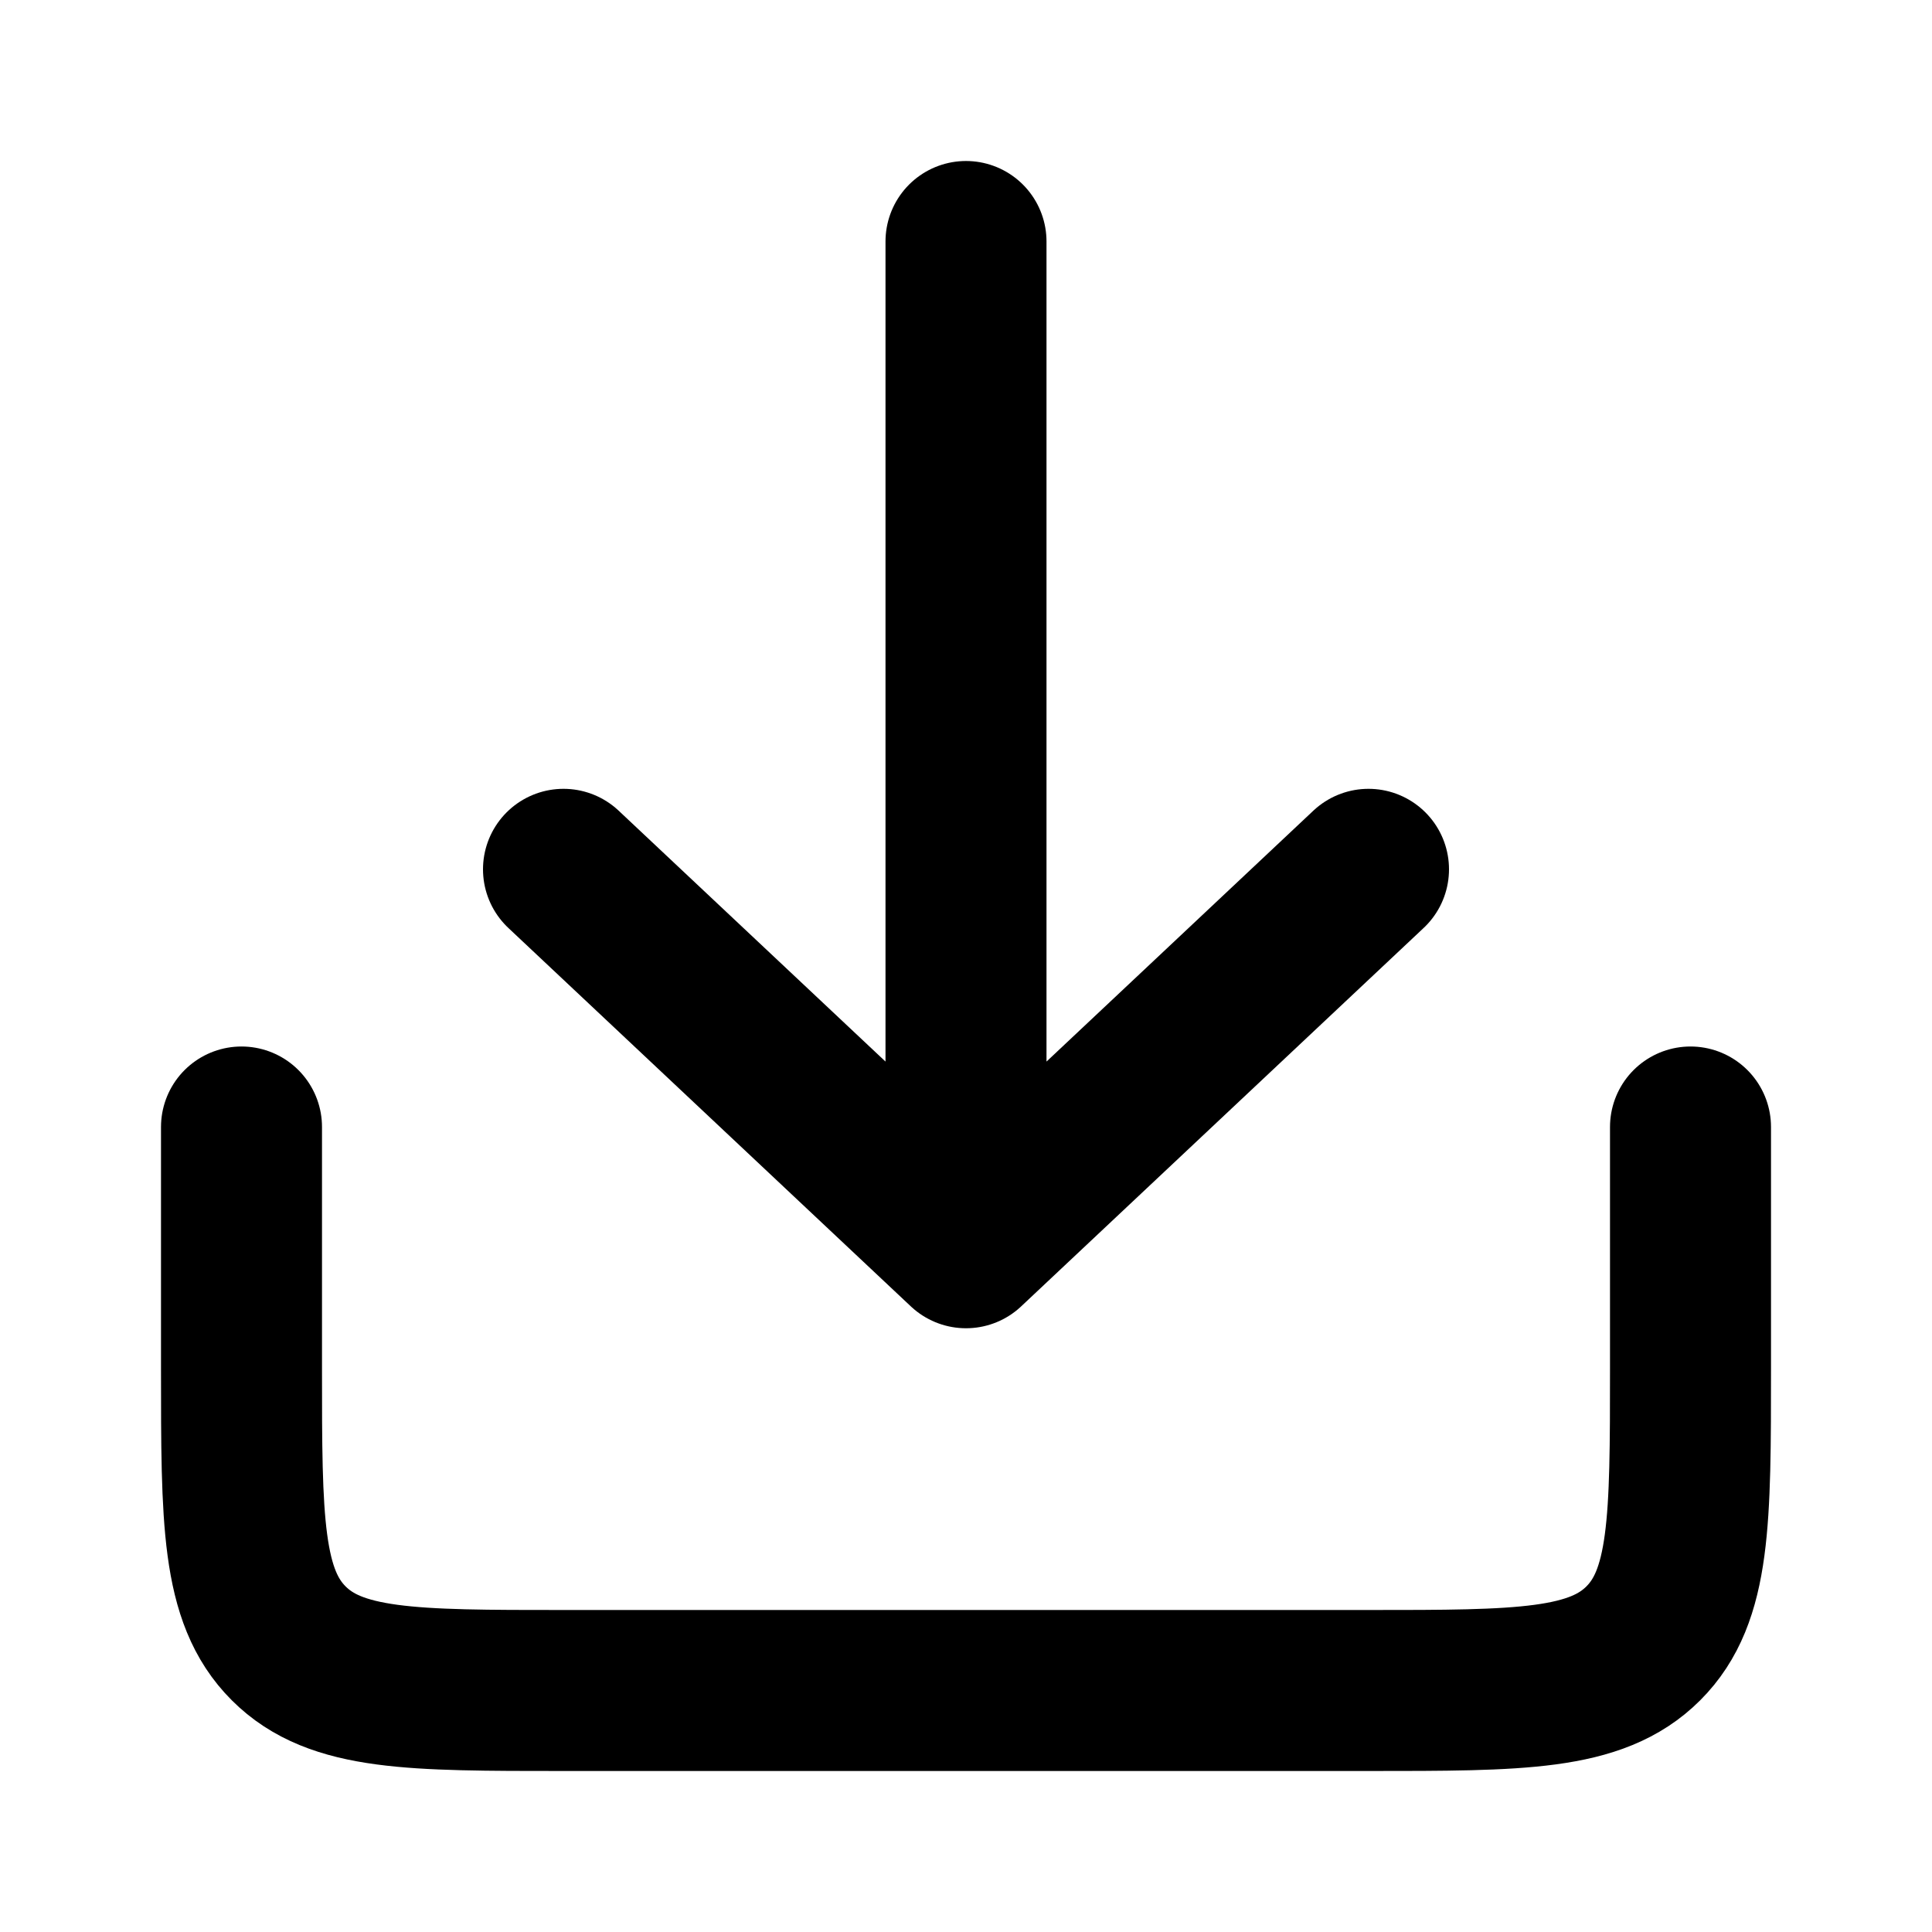 <svg fill="none" height="24" viewBox="0 0 24 24" width="24" xmlns="http://www.w3.org/2000/svg"><g stroke="currentColor" stroke-linecap="round" stroke-width="2"><path d="m12 3v12.5m0 0-5-4.701m5 4.701 5-4.701" stroke-linejoin="round"/><path d="m3 14v3c0 1.886 0 2.828.586 3.414.586.586 1.529.586 3.414.586h10c1.886 0 2.828 0 3.414-.586s.586-1.529.586-3.414v-3"/></g></svg>